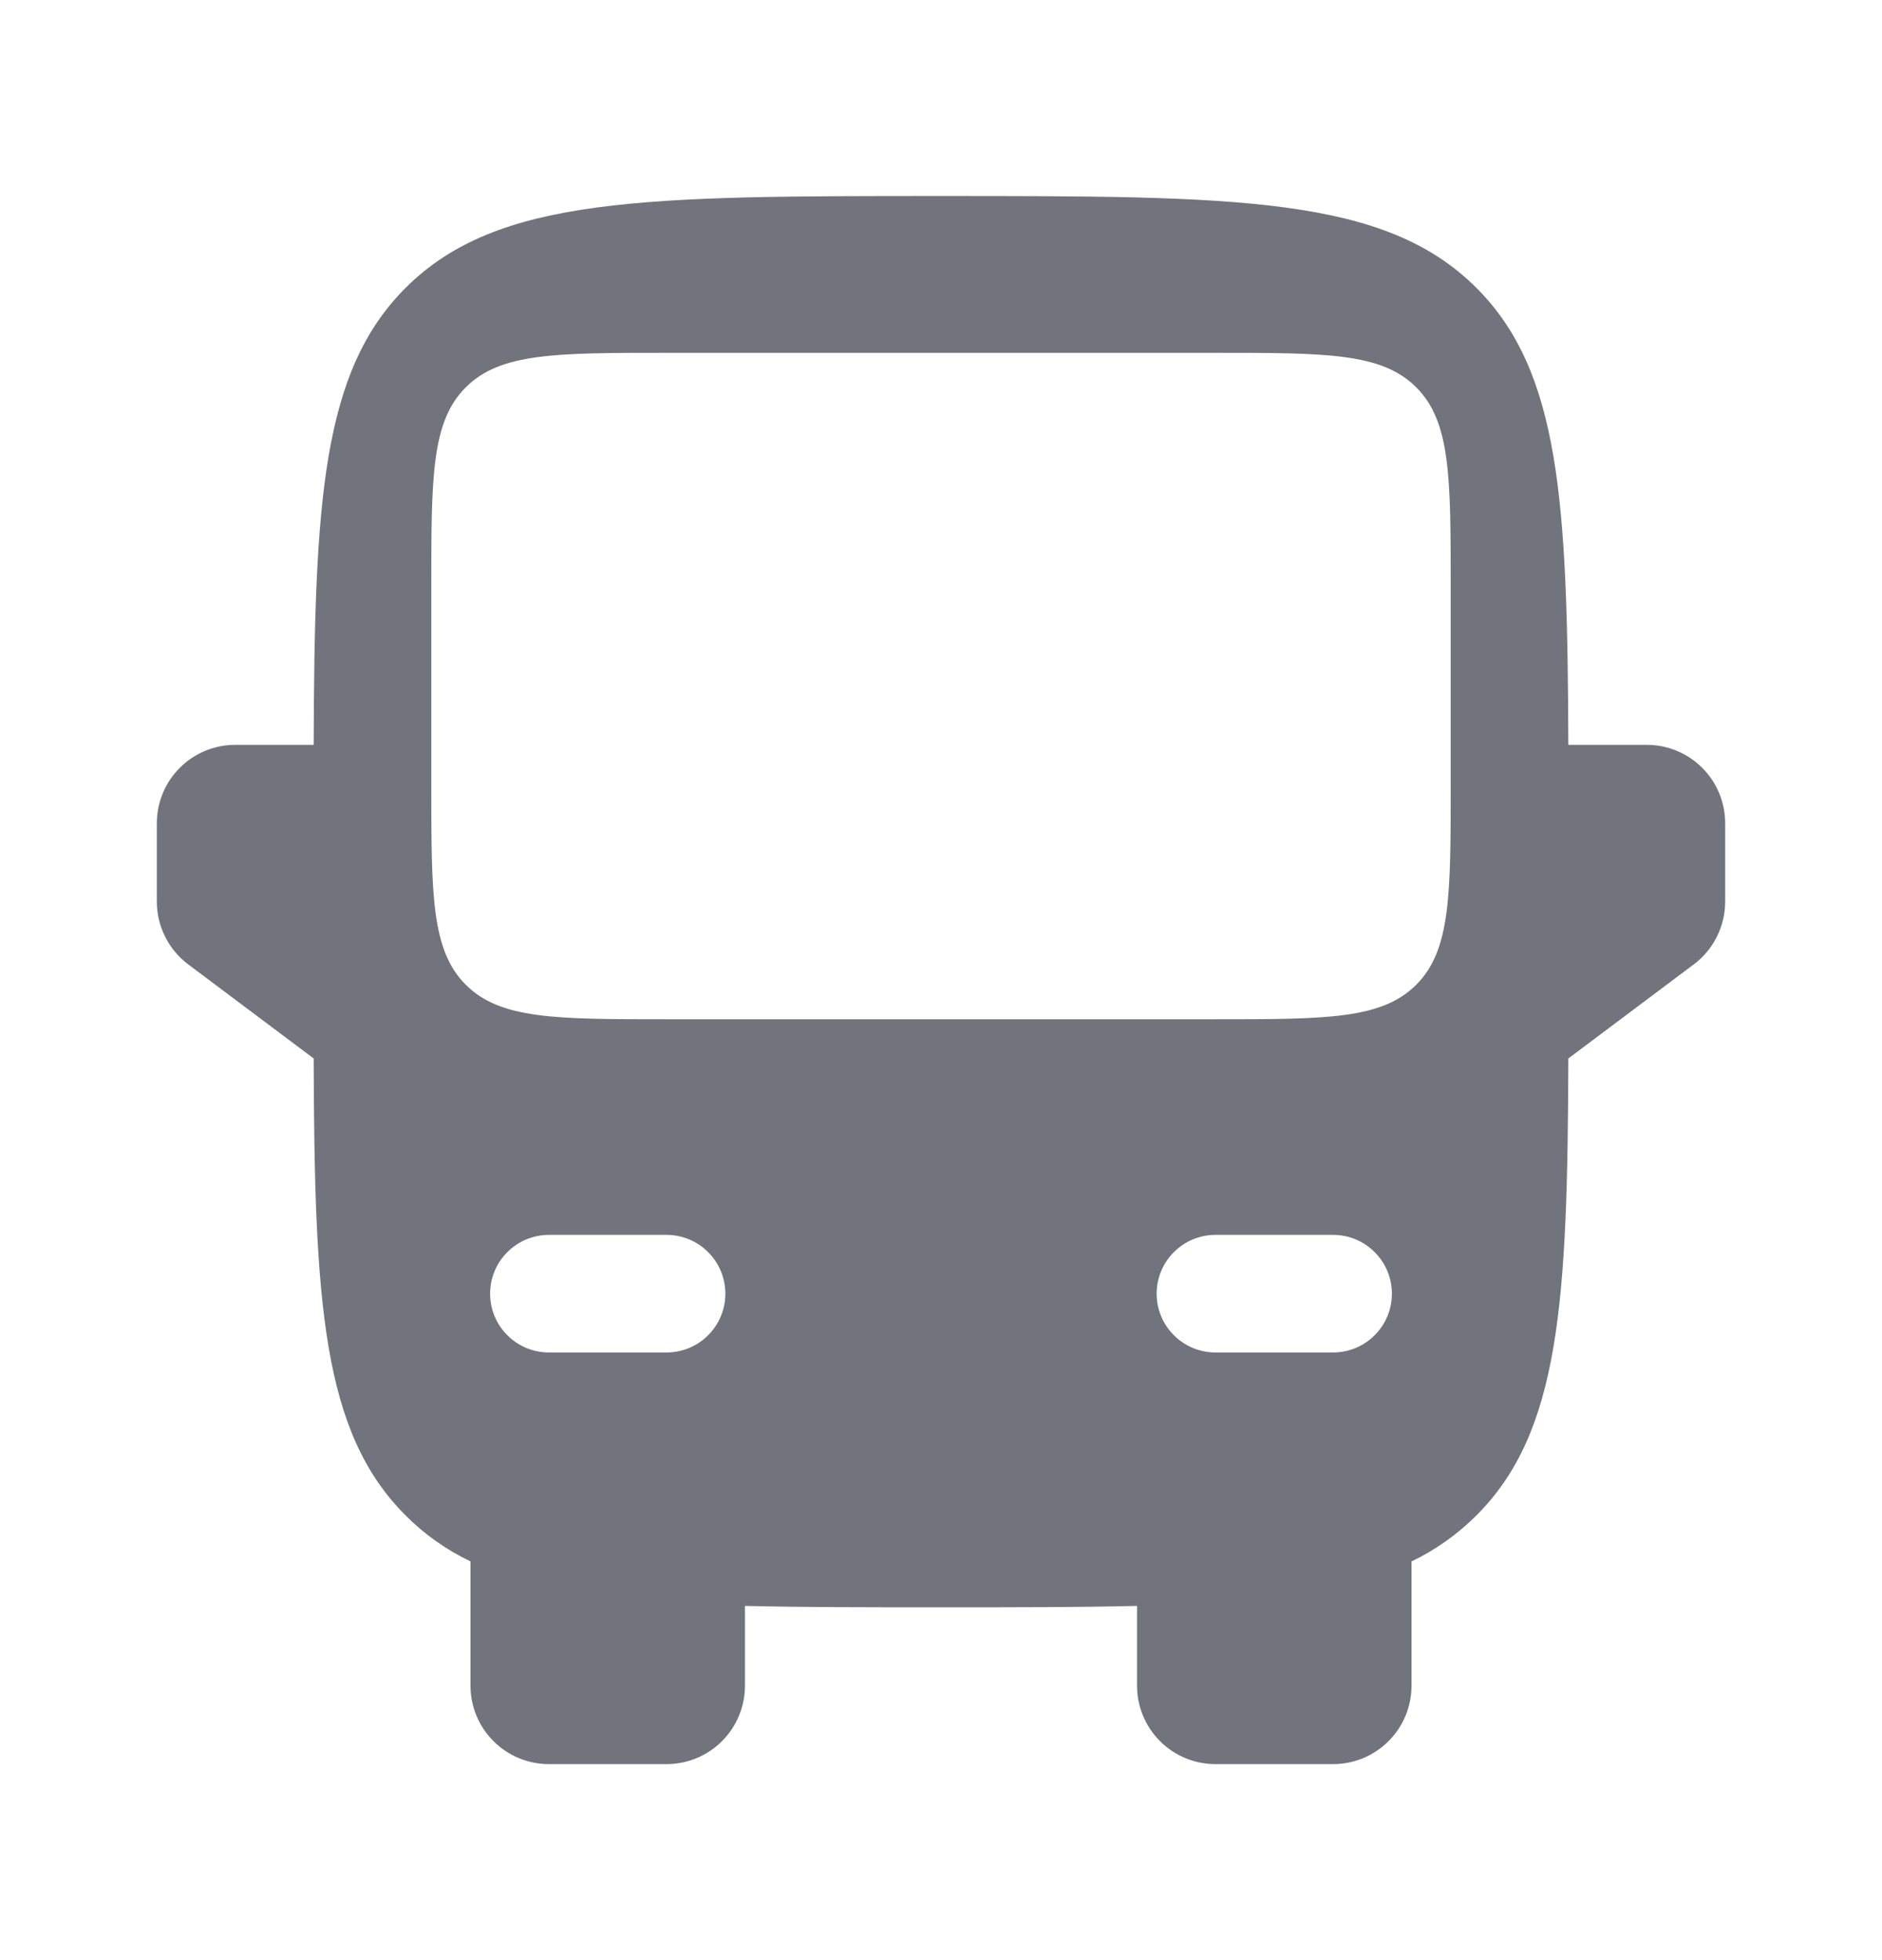 <svg width="24" height="25" viewBox="0 0 24 25" fill="none" xmlns="http://www.w3.org/2000/svg">
<path fill-rule="evenodd" clip-rule="evenodd" d="M12 2.5C8.229 2.5 6.343 2.5 5.172 3.672C4.108 4.735 4.01 6.386 4 9.5H3C2.735 9.5 2.48 9.605 2.293 9.793C2.105 9.98 2 10.235 2 10.5V11.5C2 11.655 2.036 11.808 2.106 11.947C2.175 12.086 2.276 12.207 2.4 12.3L4 13.5C4.01 16.614 4.108 18.265 5.172 19.328C5.414 19.571 5.686 19.763 6 19.915V21.5C6 21.765 6.105 22.02 6.293 22.207C6.48 22.395 6.735 22.5 7 22.5H8.5C8.765 22.5 9.02 22.395 9.207 22.207C9.395 22.02 9.5 21.765 9.5 21.5V20.482C10.227 20.5 11.054 20.5 12 20.5C12.946 20.5 13.773 20.5 14.5 20.482V21.5C14.5 21.765 14.605 22.02 14.793 22.207C14.98 22.395 15.235 22.5 15.5 22.5H17C17.265 22.5 17.52 22.395 17.707 22.207C17.895 22.02 18 21.765 18 21.5V19.915C18.307 19.768 18.587 19.569 18.828 19.328C19.892 18.265 19.991 16.614 20 13.5L21.6 12.3C21.724 12.207 21.825 12.086 21.894 11.947C21.964 11.808 22 11.655 22 11.5V10.5C22 10.235 21.895 9.98 21.707 9.793C21.52 9.605 21.265 9.5 21 9.5H20C19.99 6.386 19.892 4.735 18.828 3.672C17.657 2.5 15.771 2.5 12 2.5ZM5.5 10C5.5 11.414 5.5 12.121 5.94 12.56C6.379 13 7.086 13 8.5 13H15.5C16.914 13 17.621 13 18.06 12.56C18.5 12.121 18.5 11.414 18.5 10V7.5C18.5 6.086 18.5 5.379 18.06 4.94C17.622 4.5 16.915 4.5 15.5 4.5H8.5C7.086 4.5 6.379 4.5 5.94 4.94C5.5 5.378 5.5 6.085 5.5 7.5V10ZM6.25 16.5C6.25 16.301 6.329 16.11 6.47 15.97C6.61 15.829 6.801 15.75 7 15.75H8.5C8.699 15.75 8.89 15.829 9.03 15.97C9.171 16.11 9.25 16.301 9.25 16.5C9.25 16.699 9.171 16.89 9.03 17.03C8.89 17.171 8.699 17.25 8.5 17.25H7C6.801 17.25 6.61 17.171 6.47 17.03C6.329 16.89 6.25 16.699 6.25 16.5ZM17.75 16.5C17.75 16.301 17.671 16.11 17.53 15.97C17.39 15.829 17.199 15.75 17 15.75H15.5C15.301 15.75 15.11 15.829 14.97 15.97C14.829 16.11 14.75 16.301 14.75 16.5C14.75 16.699 14.829 16.89 14.97 17.03C15.11 17.171 15.301 17.25 15.5 17.25H17C17.199 17.25 17.39 17.171 17.53 17.03C17.671 16.89 17.75 16.699 17.75 16.5Z" fill="#71747D"/>
</svg>
